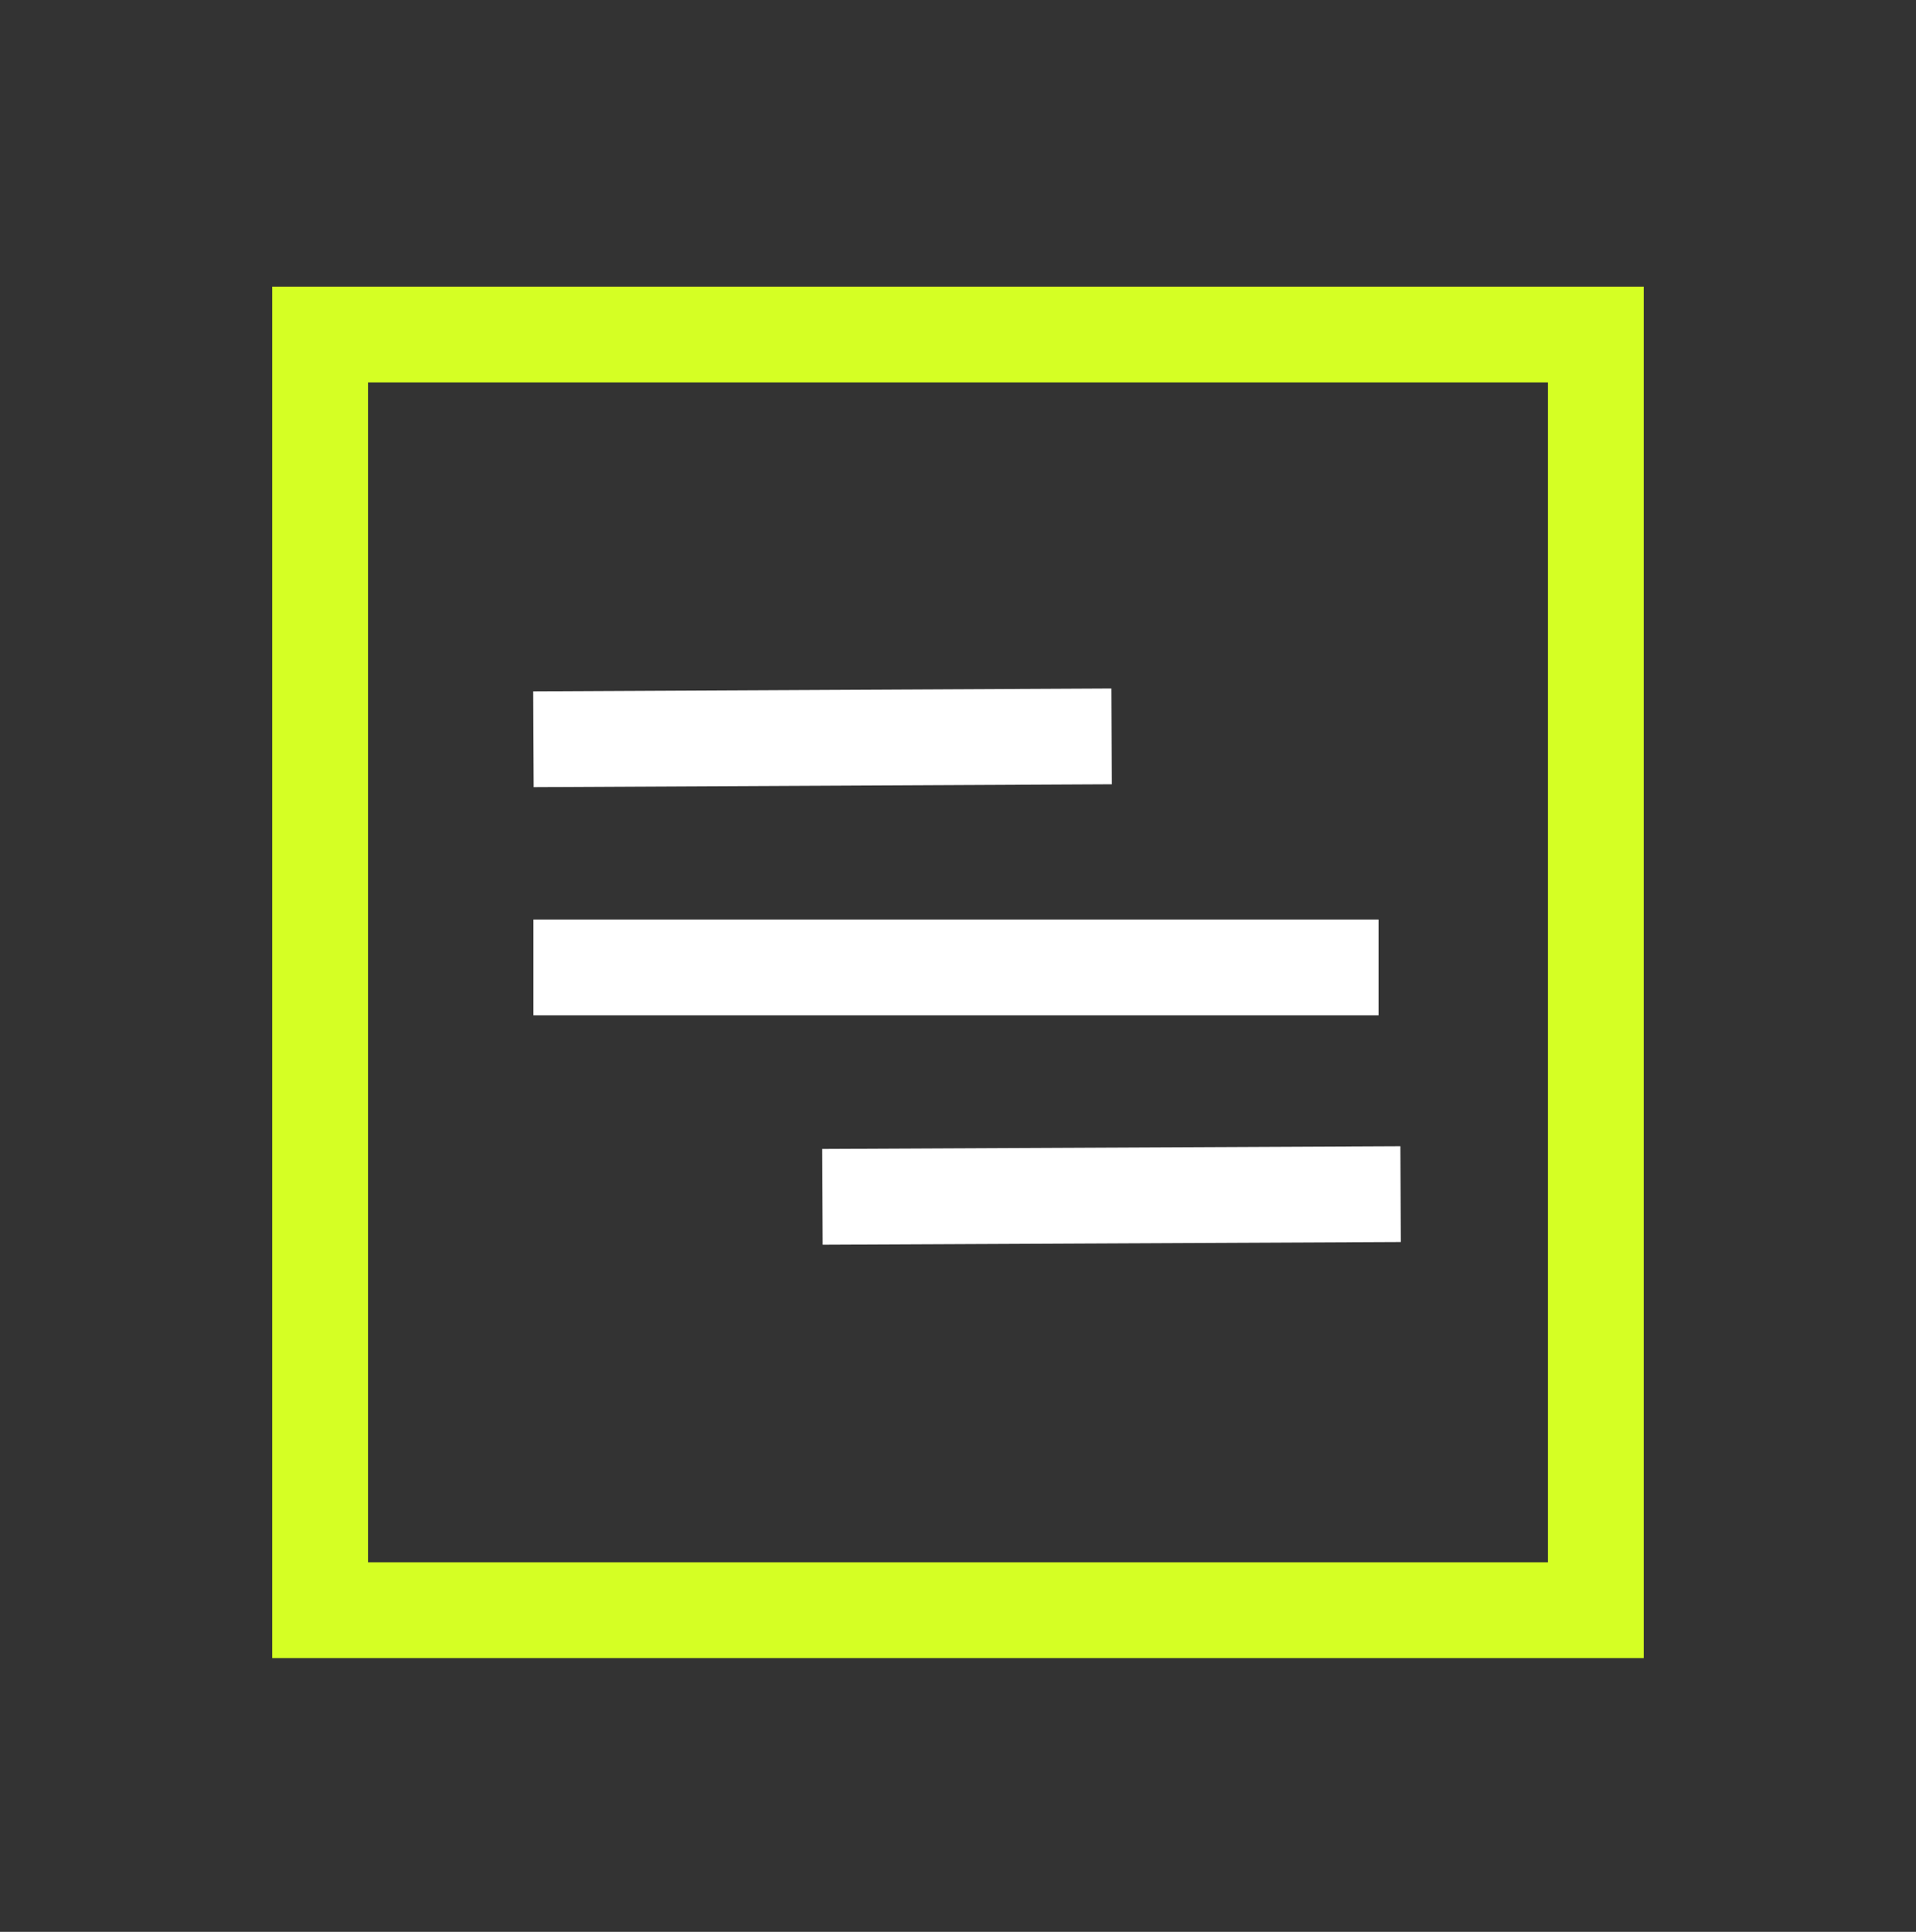 <svg width="120" height="121" viewBox="0 0 120 121" fill="none" xmlns="http://www.w3.org/2000/svg" class="mx-auto sm:mx-0"><rect x="0" y="0" width="120" height="121" fill="#333333" stroke="none"/><path d="M69.62 46.122L33.41 46.302" stroke="white" stroke-width="6" stroke-miterlimit="10"></path><path d="M87.72 74.792L51.51 74.962" stroke="white" stroke-width="6" stroke-miterlimit="10"></path><path d="M86.34 60.593H33.41" stroke="white" stroke-width="6" stroke-miterlimit="10"></path><path d="M99.95 20.952H20.05V100.852H99.95V20.952Z" stroke="#D5FF24" stroke-width="6" stroke-miterlimit="10"></path></svg>